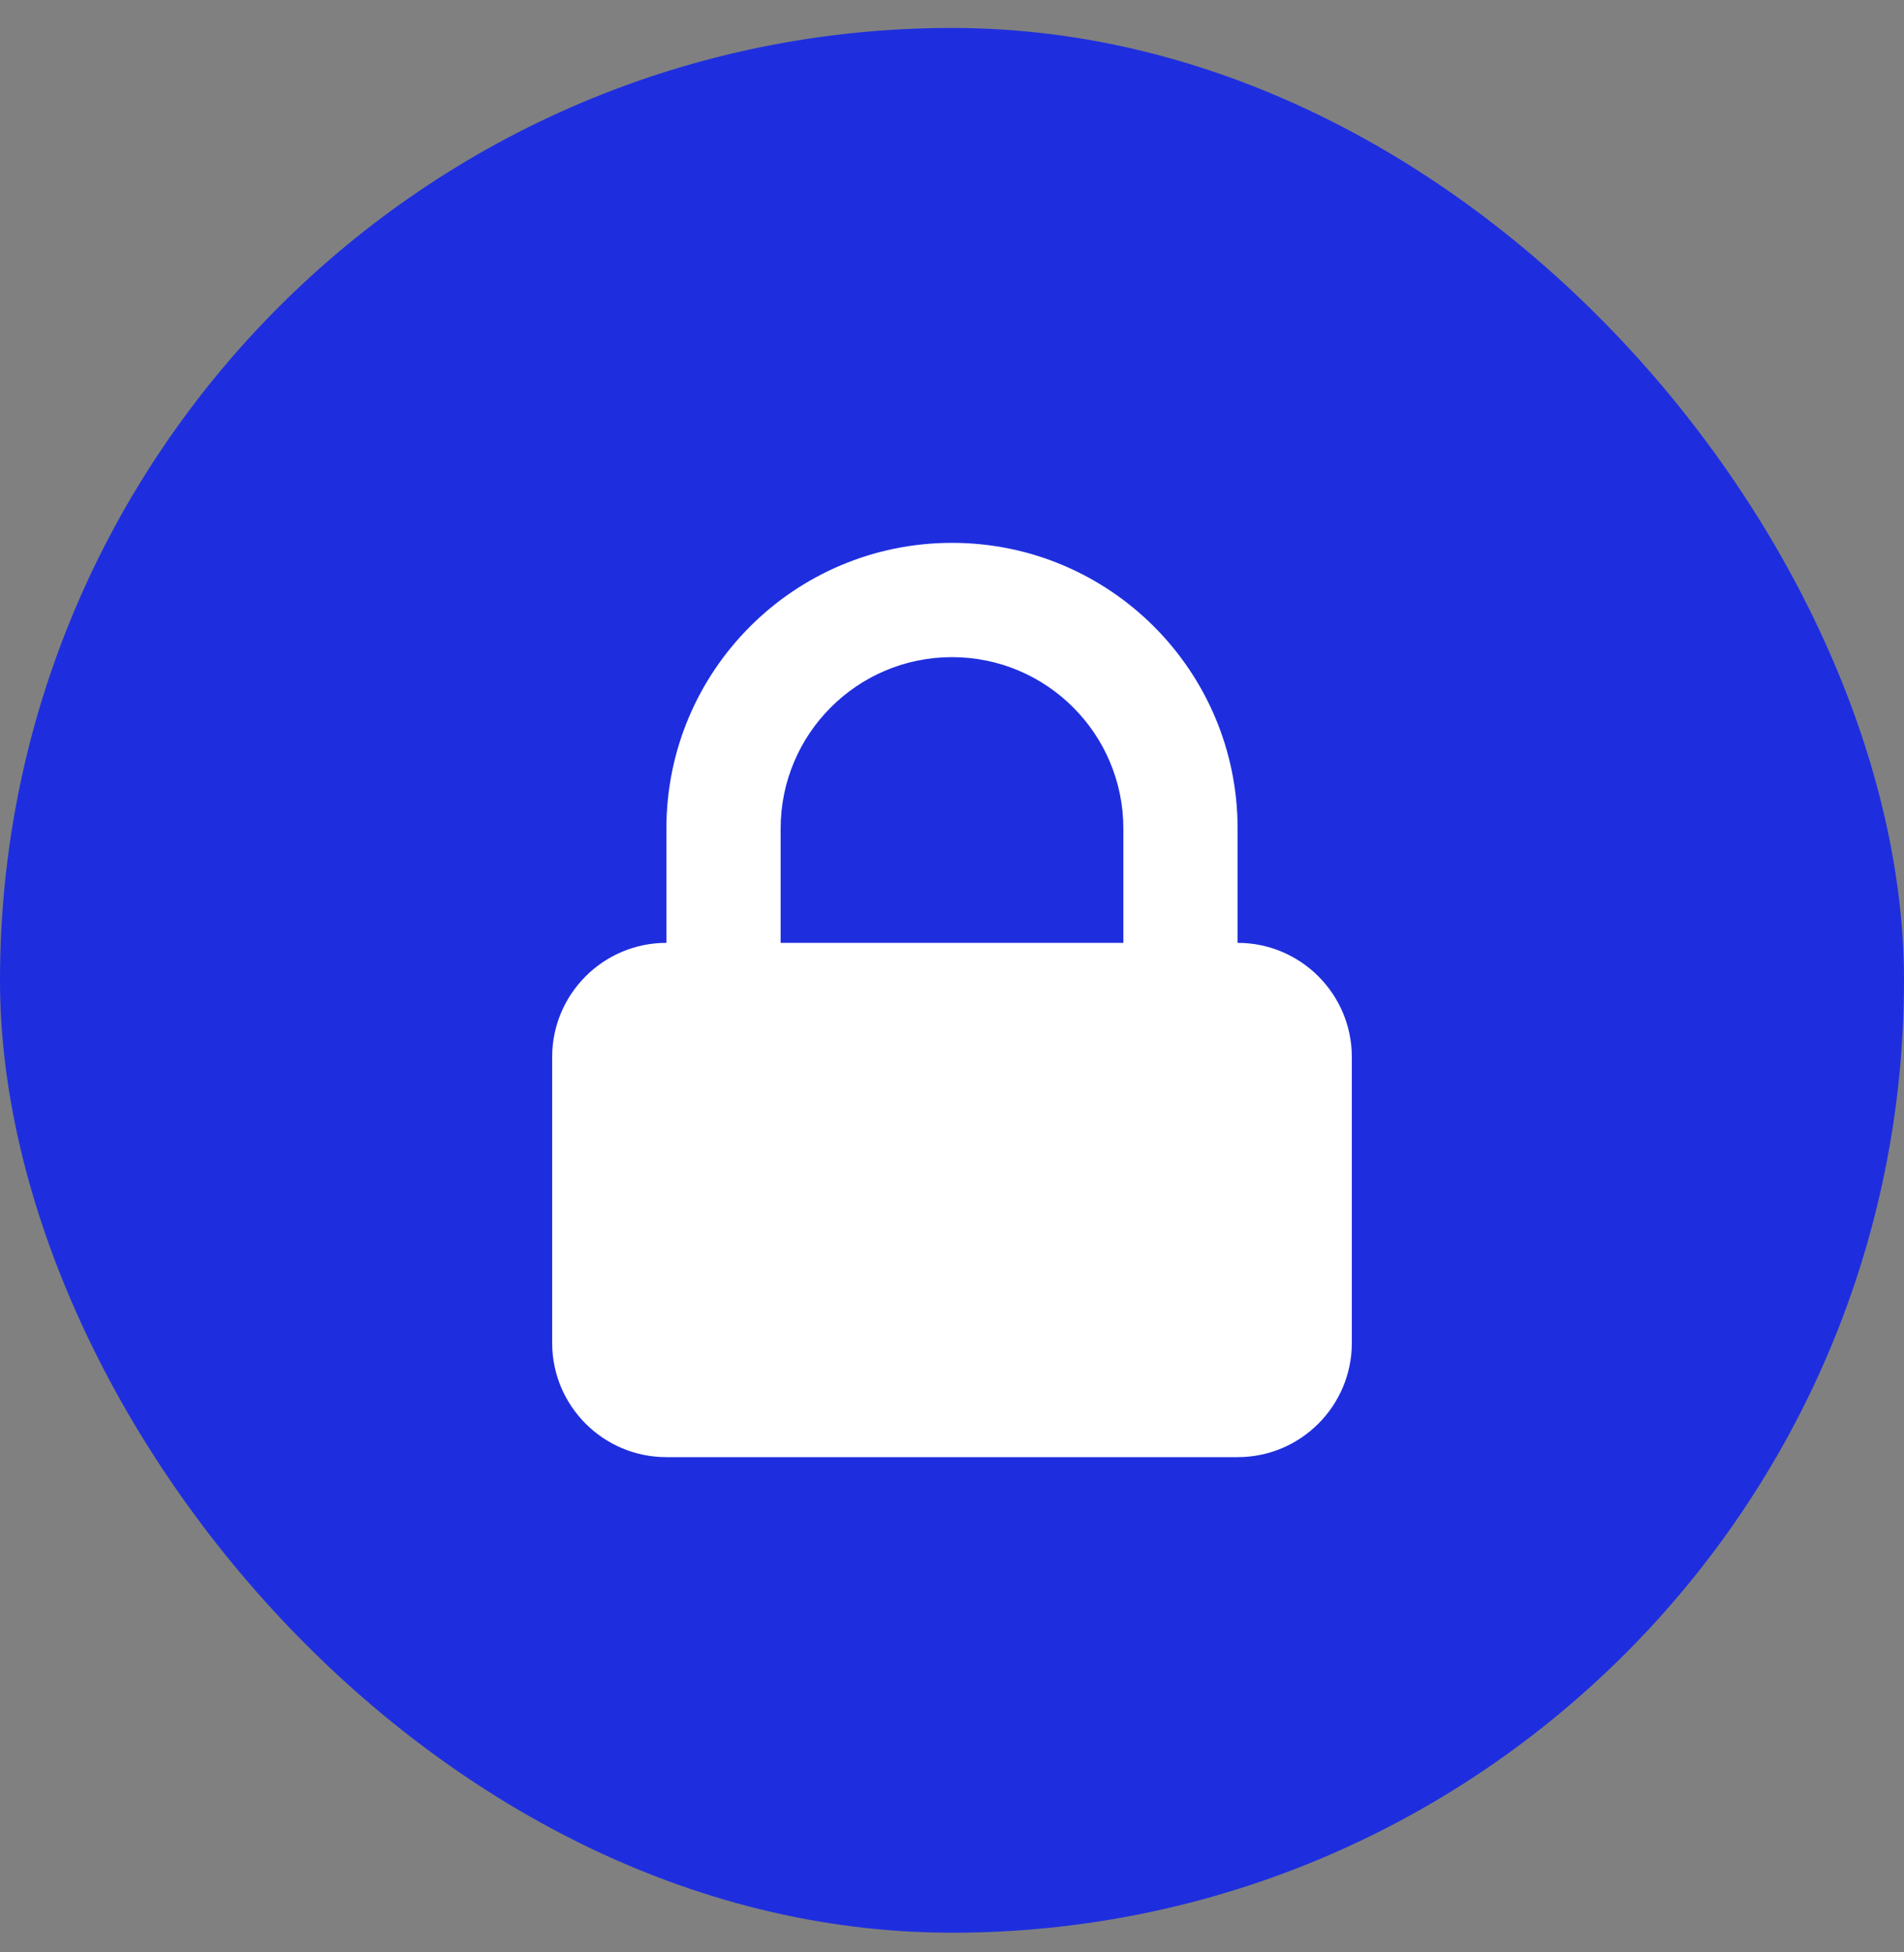 <?xml version="1.0" encoding="UTF-8"?> <svg xmlns="http://www.w3.org/2000/svg" width="40" height="41" viewBox="0 0 40 41" fill="none"><rect x="0" y="0" width="40" height="41" fill="#808080" stroke="none"/><rect y="0.587" width="40" height="40" rx="20" fill="#1E2EDE"></rect><path fill-rule="evenodd" clip-rule="evenodd" d="M14 19.8V17.4C14 14.086 16.686 11.4 20 11.4C23.313 11.4 26 14.086 26 17.4V19.8C27.325 19.8 28.4 20.874 28.4 22.2V28.2C28.4 29.525 27.325 30.6 26 30.6H14C12.674 30.6 11.6 29.525 11.6 28.2V22.2C11.6 20.874 12.674 19.8 14 19.8ZM23.6 17.4V19.8H16.4V17.4C16.4 15.412 18.011 13.8 20 13.8C21.988 13.8 23.6 15.412 23.6 17.4Z" fill="white"></path></svg> 